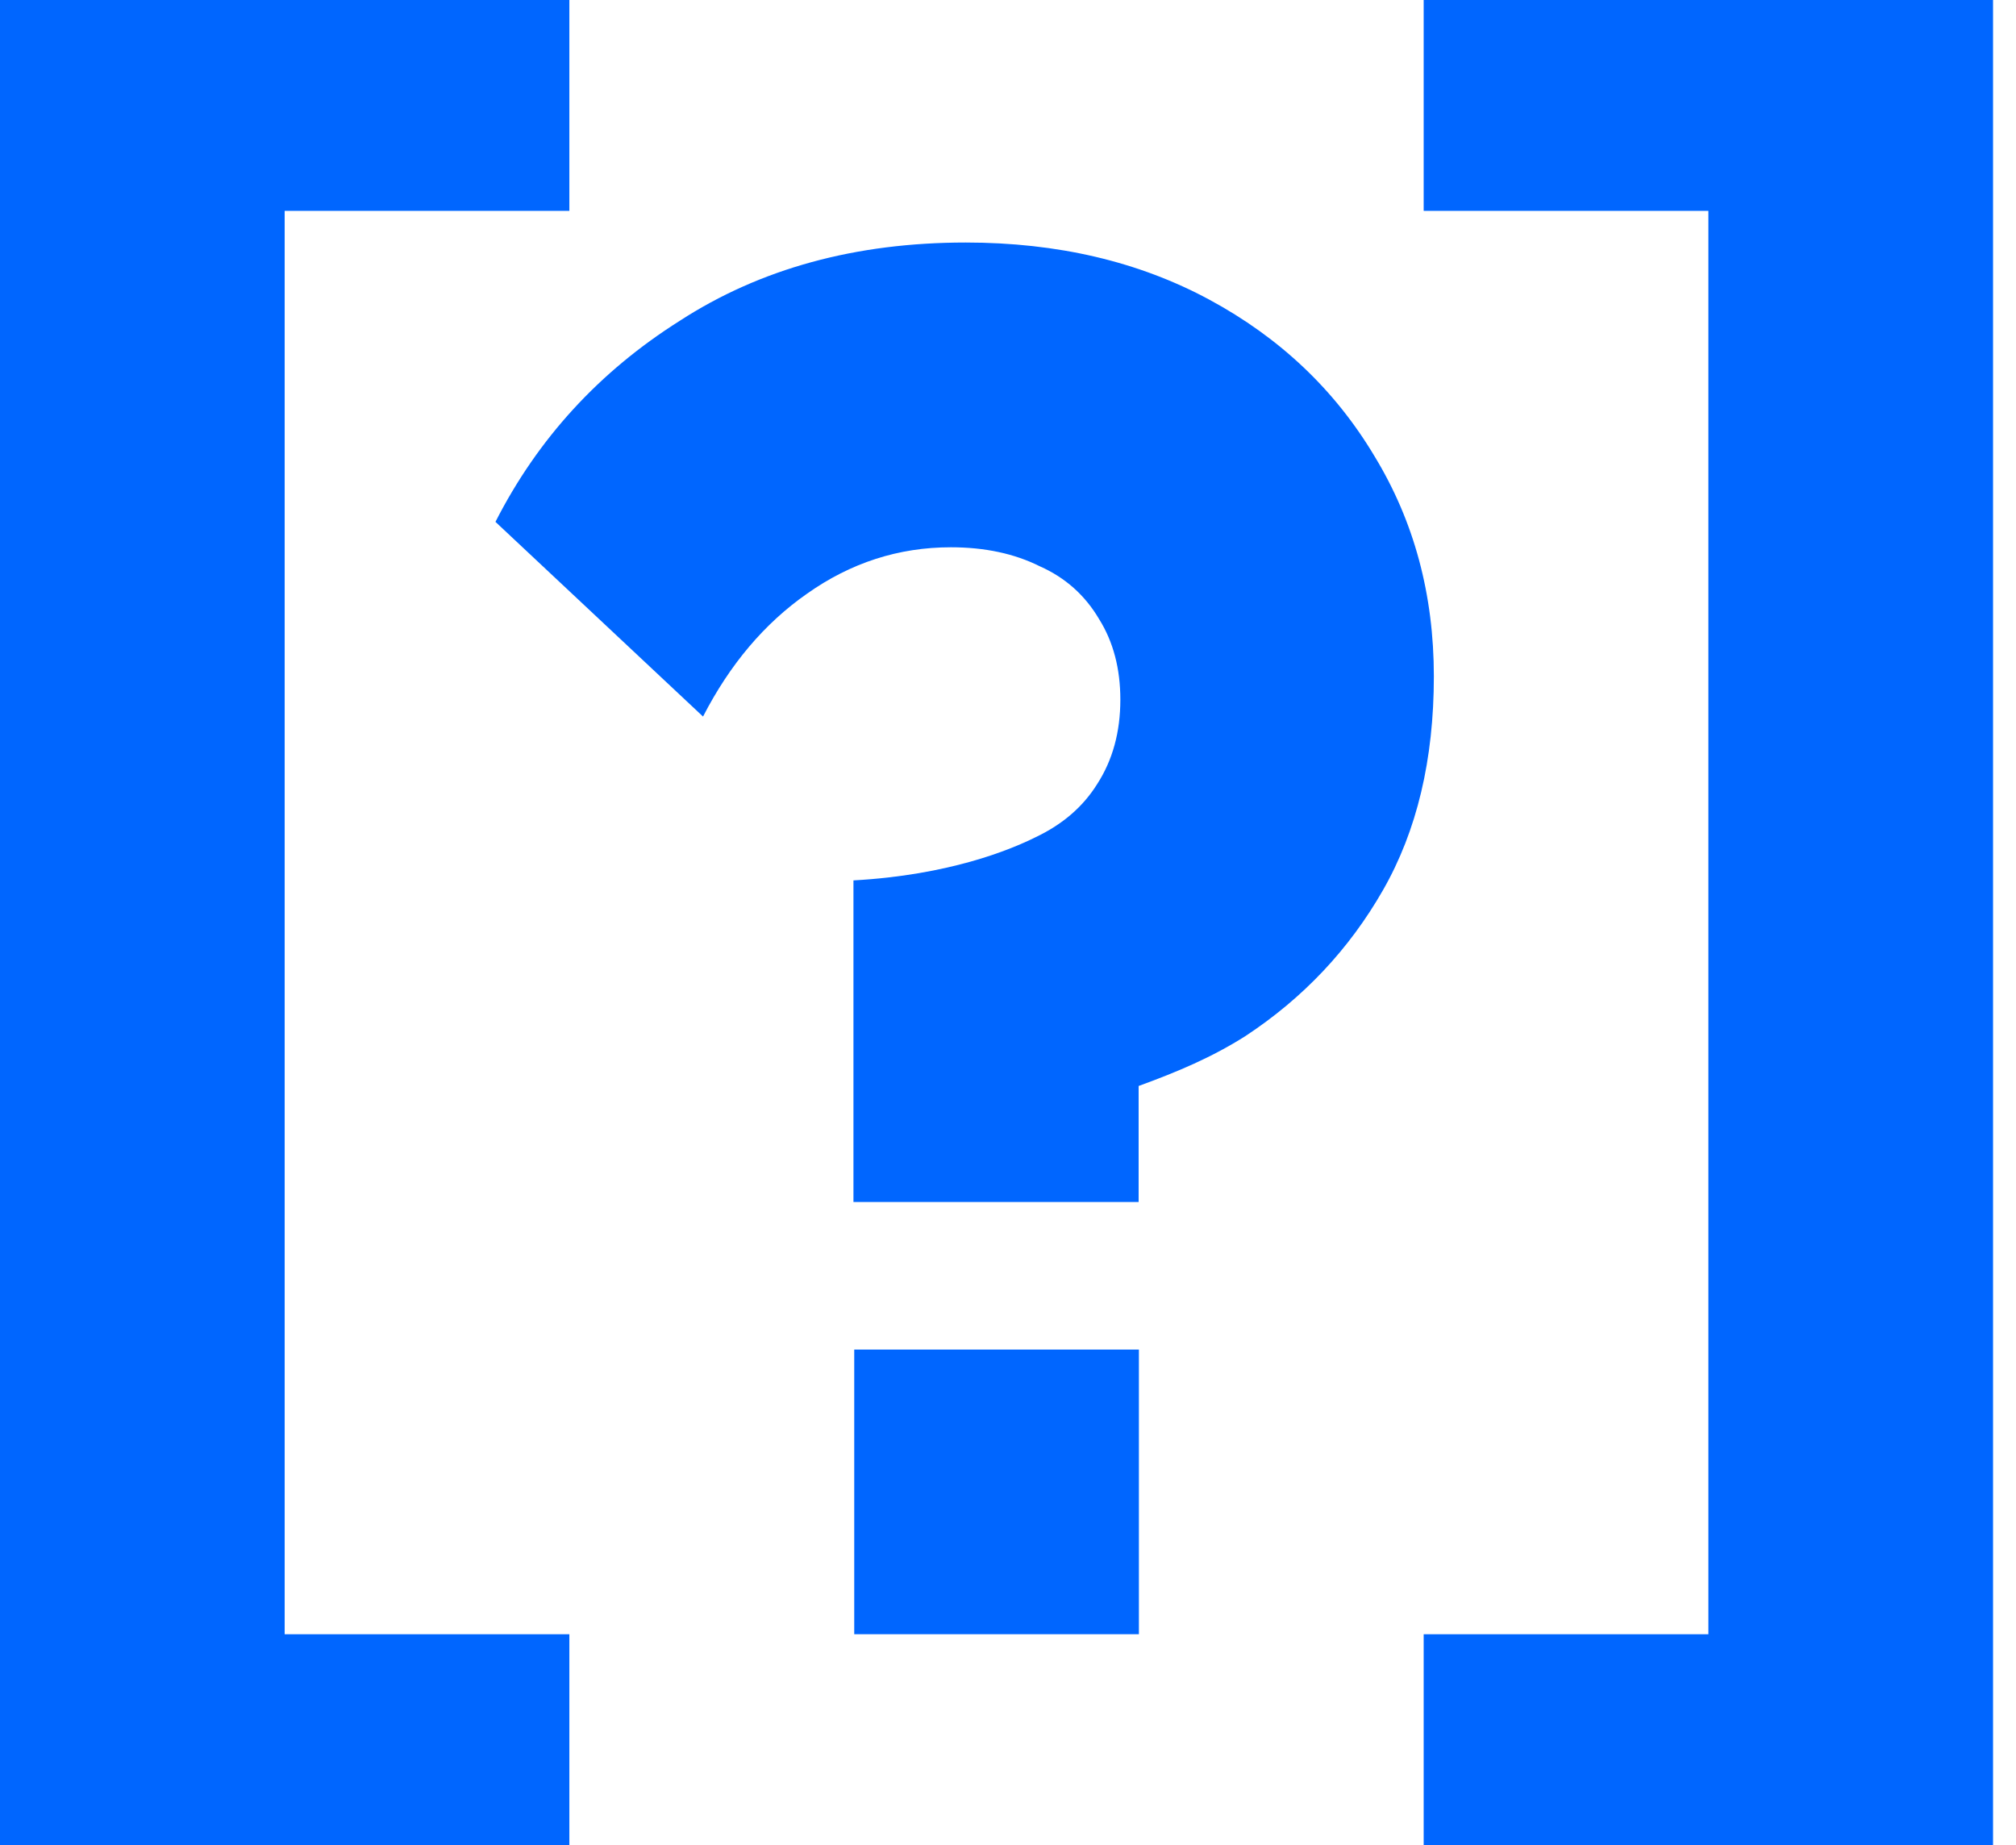 <svg width="59" height="54" viewBox="0 0 59 54" fill="none" xmlns="http://www.w3.org/2000/svg">
<path d="M0 0H16.663V6.171H8.331V47.829H16.663V54H0V0Z" fill="#0066FF"/>
<path d="M58.328 0H41.665V6.171H49.997V47.829H41.665V54H58.328V0Z" fill="#0066FF"/>
<rect x="25" y="39.497" width="8.331" height="8.331" fill="#0066FF"/>
<path d="M24.977 25.766V35.178H33.323V31.783C34.459 31.369 35.462 30.947 36.446 30.324C38.14 29.209 39.483 27.785 40.475 26.05C41.467 24.316 41.963 22.231 41.963 19.795C41.963 17.4 41.384 15.253 40.227 13.353C39.07 11.413 37.458 9.885 35.392 8.77C33.325 7.655 30.949 7.098 28.262 7.098C25.039 7.098 22.249 7.862 19.893 9.389C17.538 10.876 15.74 12.837 14.5 15.273L20.575 20.971C21.36 19.444 22.373 18.246 23.613 17.379C24.894 16.471 26.299 16.017 27.828 16.017C28.82 16.017 29.688 16.202 30.432 16.574C31.176 16.904 31.755 17.42 32.168 18.122C32.581 18.783 32.788 19.568 32.788 20.476C32.788 21.426 32.561 22.252 32.106 22.953C31.693 23.614 31.093 24.13 30.308 24.502C29.564 24.873 27.769 25.612 24.977 25.766Z" fill="#0066FF"/>
</svg>
